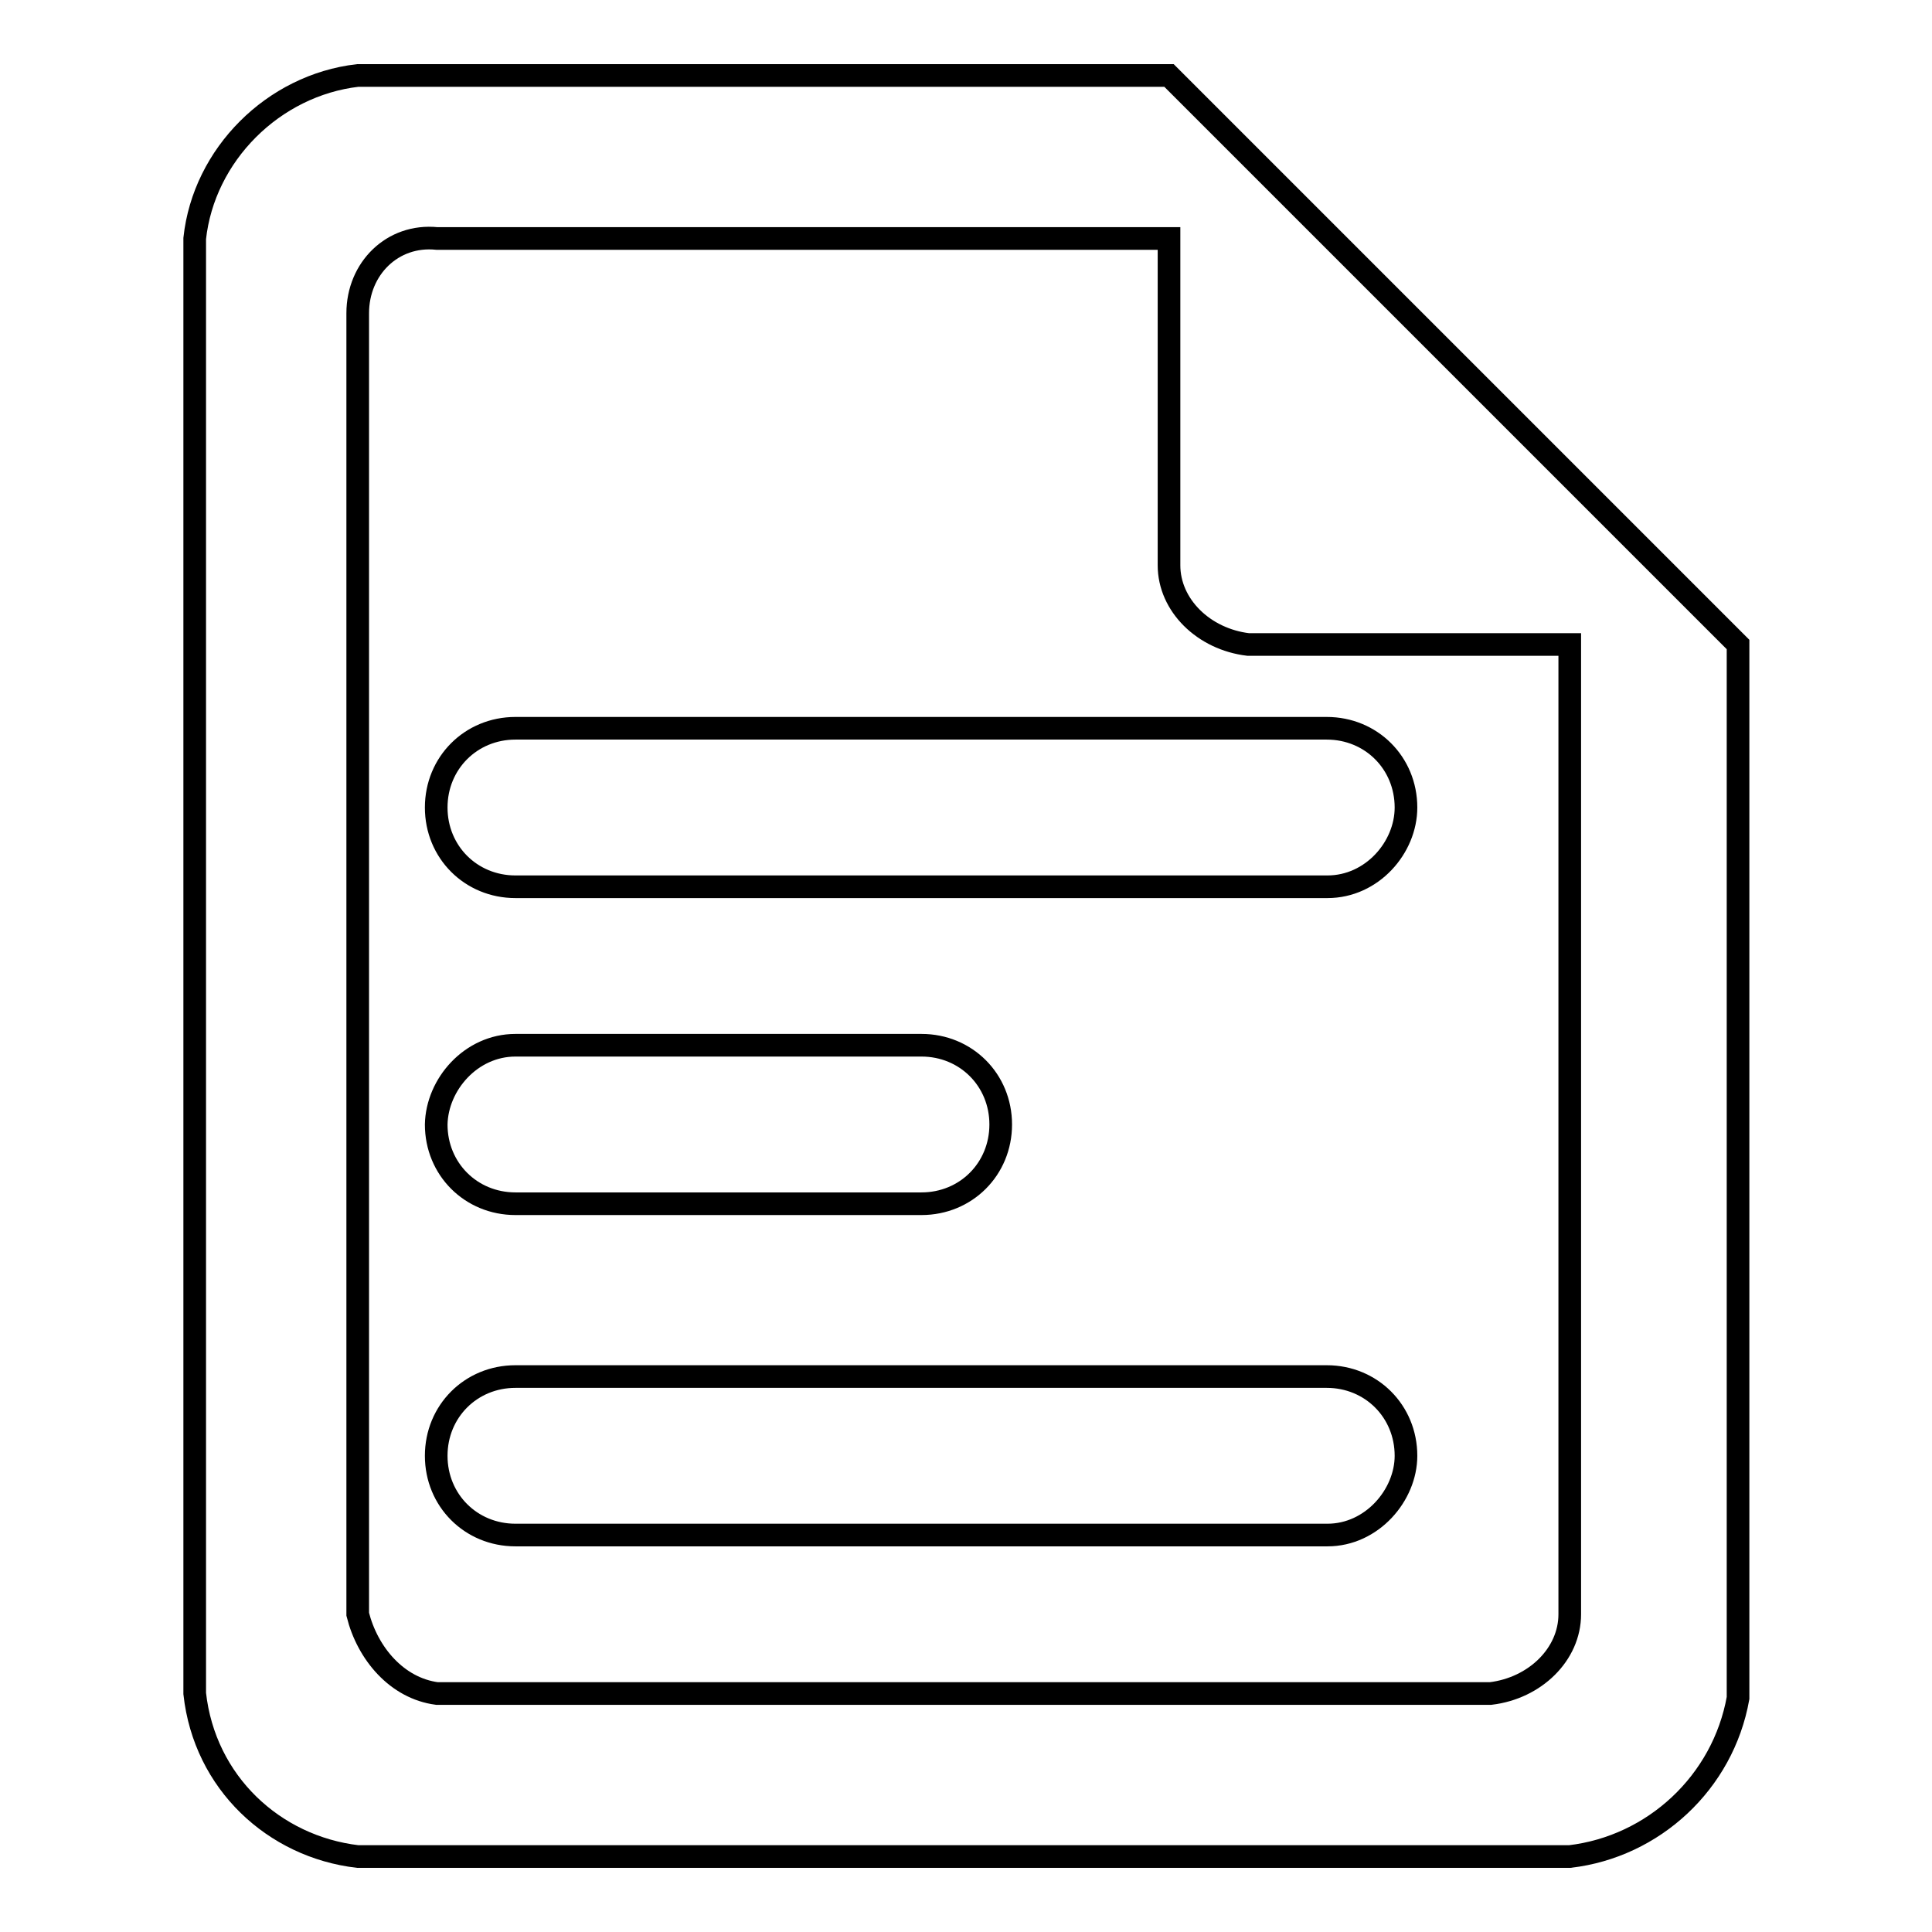 <?xml version="1.0" encoding="utf-8"?>
<!-- Svg Vector Icons : http://www.onlinewebfonts.com/icon -->
<!DOCTYPE svg PUBLIC "-//W3C//DTD SVG 1.1//EN" "http://www.w3.org/Graphics/SVG/1.1/DTD/svg11.dtd">
<svg version="1.1" xmlns="http://www.w3.org/2000/svg" xmlns:xlink="http://www.w3.org/1999/xlink" x="0px" y="0px" viewBox="0 0 256 256" enable-background="new 0 0 256 256" xml:space="preserve">
<g> <path stroke-width="3" fill-opacity="0" stroke="#000000"  d="M208,246H47.4c-11.1-1.3-20.3-9.8-21.6-21.6V31.6C27,20.5,36.2,11.3,47.4,10h107.5l75.4,75.4V225 C228.3,236.2,219.1,244.7,208,246z M208,85.4h-42.6c-5.9-0.7-10.5-5.2-10.5-10.5V31.6h-97C52,31,47.4,35.6,47.4,41.5v172.4 c1.3,5.2,5.2,9.8,10.5,10.5h139.6c5.9-0.7,10.5-5.2,10.5-10.5V85.4L208,85.4z M175.9,203.4H68.3c-5.9,0-10.5-4.6-10.5-10.5 s4.6-10.5,10.5-10.5h107.5c5.9,0,10.5,4.6,10.5,10.5C186.3,198.1,181.8,203.4,175.9,203.4L175.9,203.4z M68.3,138.5h53.8 c5.9,0,10.5,4.6,10.5,10.5c0,5.9-4.6,10.5-10.5,10.5H68.3c-5.9,0-10.5-4.6-10.5-10.5C57.9,143.7,62.4,138.5,68.3,138.5z  M175.9,117.5H68.3c-5.9,0-10.5-4.6-10.5-10.5s4.6-10.5,10.5-10.5h107.5c5.9,0,10.5,4.6,10.5,10.5 C186.3,112.3,181.8,117.5,175.9,117.5z"/></g>
</svg>